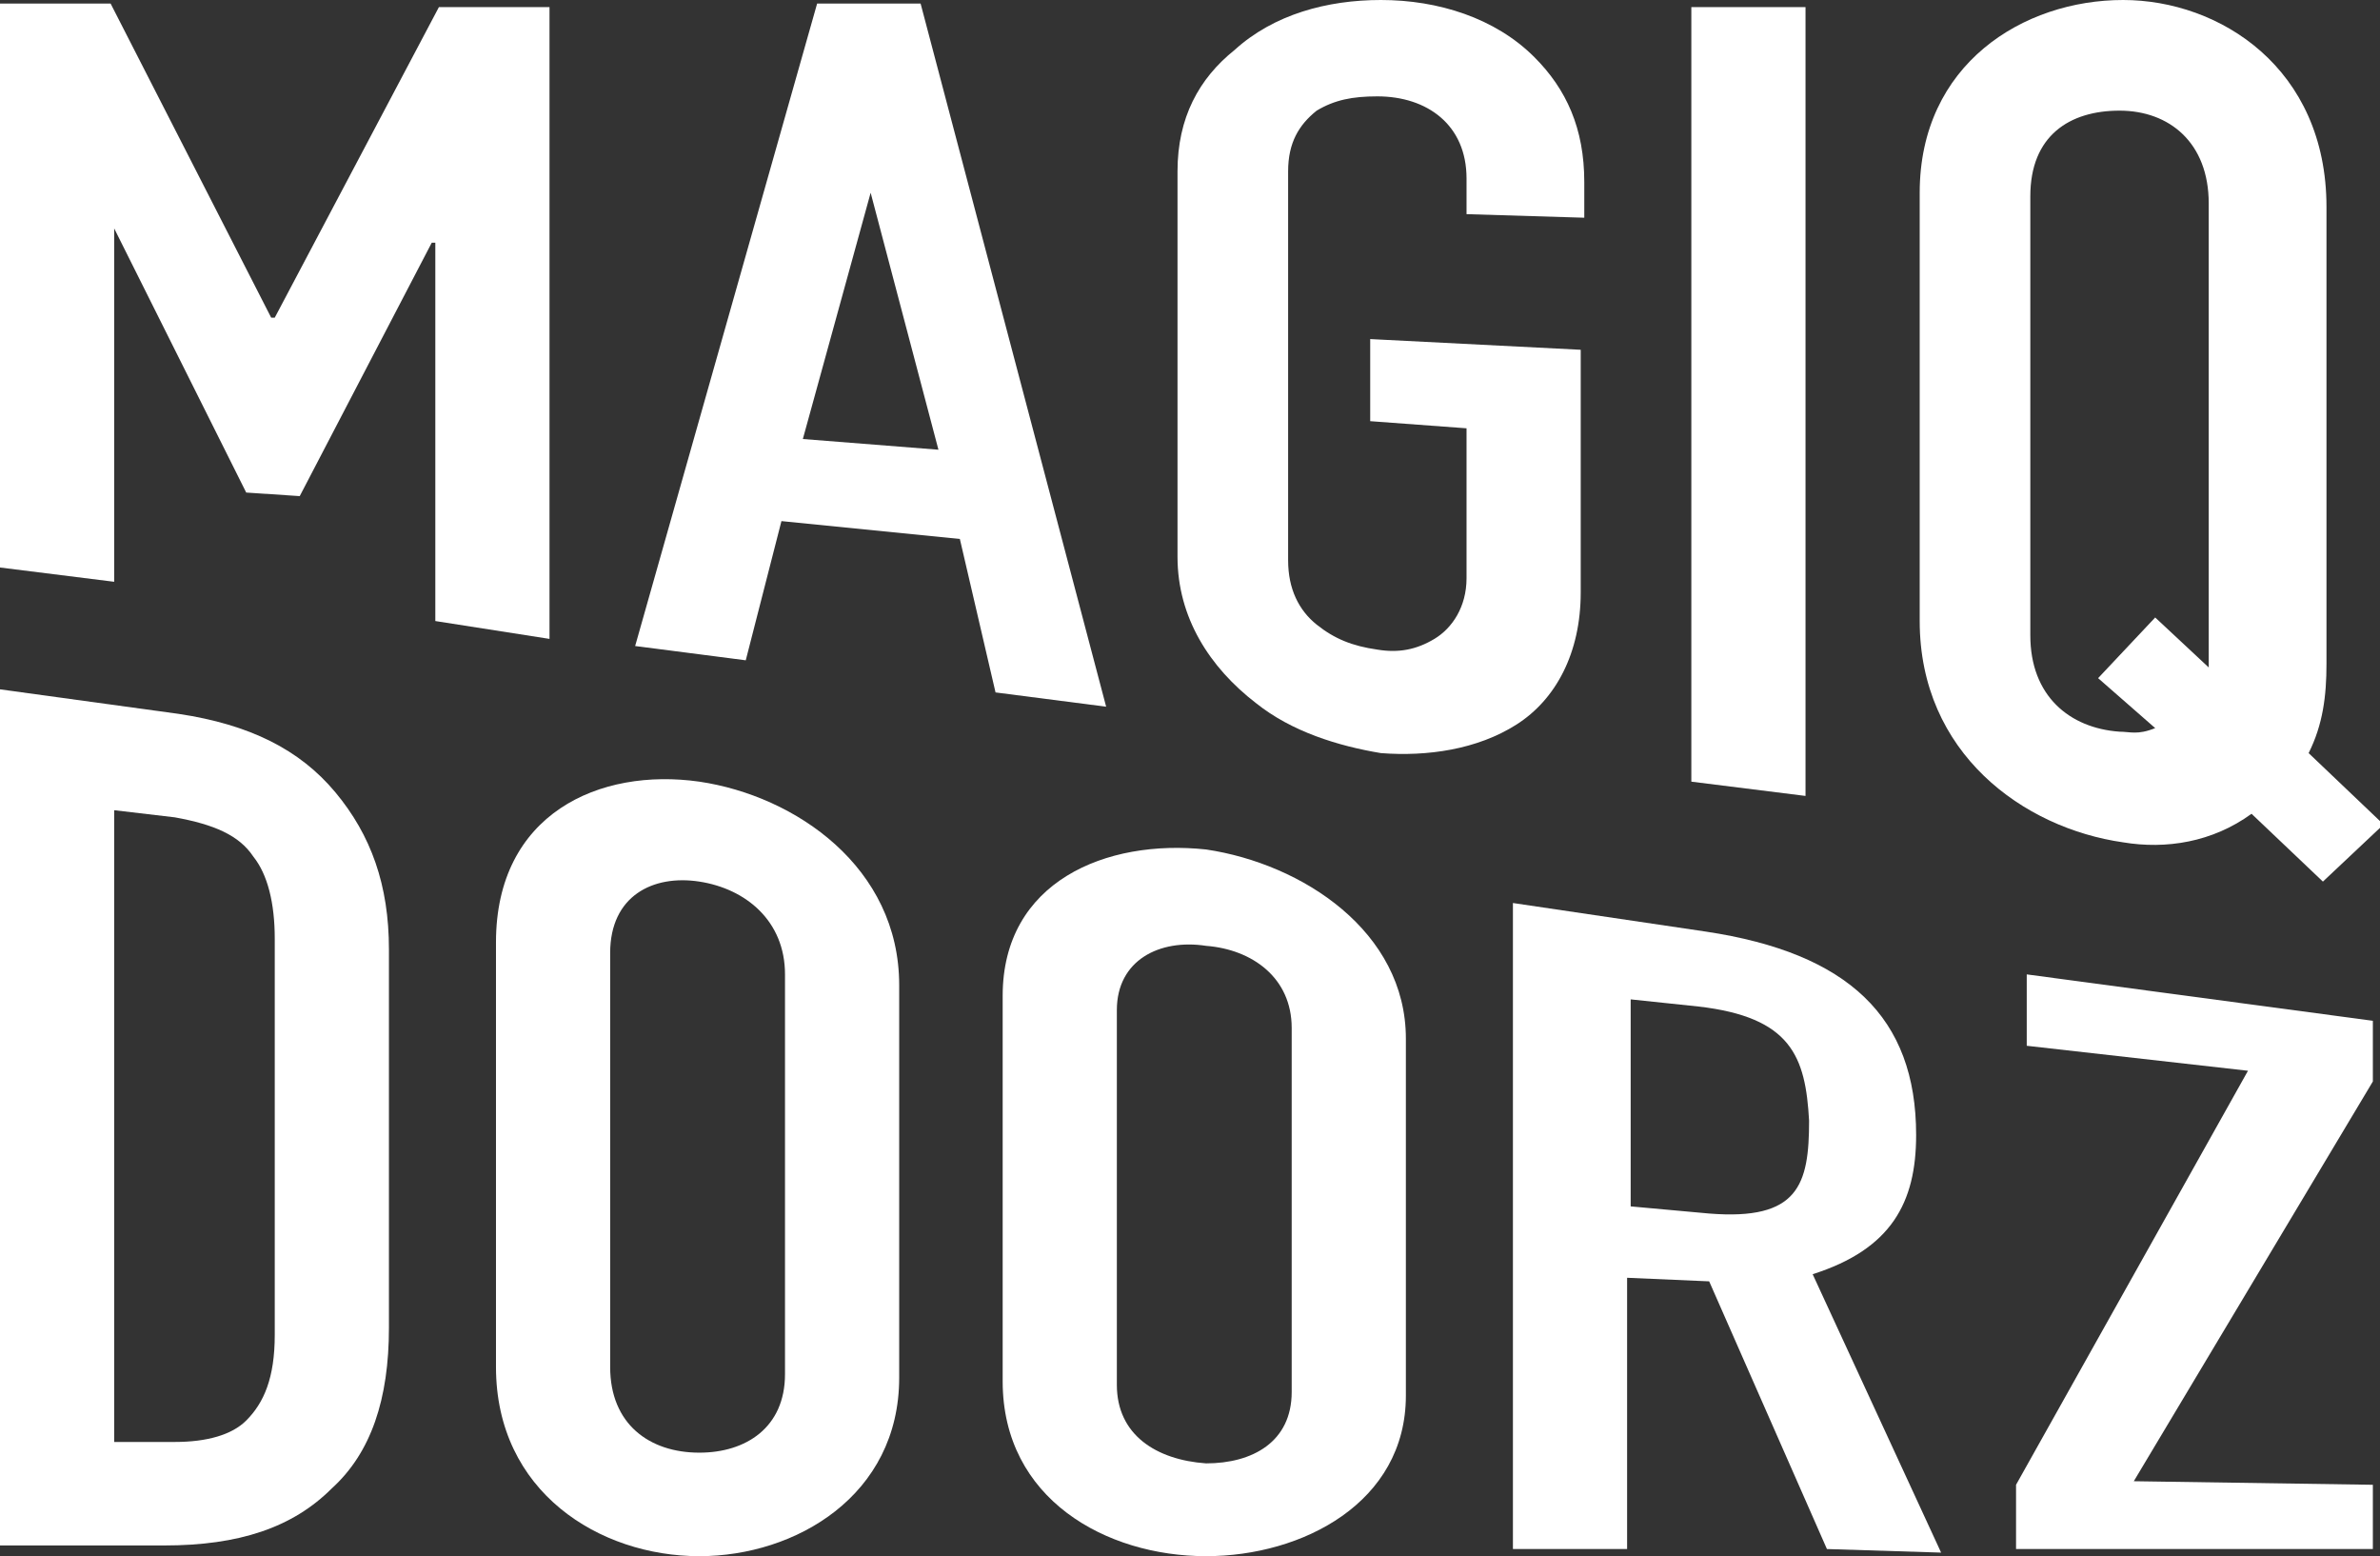 <?xml version="1.0" encoding="utf-8"?>
<!-- Generator: Adobe Illustrator 18.0.0, SVG Export Plug-In . SVG Version: 6.00 Build 0)  -->
<!DOCTYPE svg PUBLIC "-//W3C//DTD SVG 1.1//EN" "http://www.w3.org/Graphics/SVG/1.1/DTD/svg11.dtd">
<svg version="1.1" id="Layer_1" xmlns="http://www.w3.org/2000/svg" xmlns:xlink="http://www.w3.org/1999/xlink" x="0px" y="0px"
	 viewBox="0 0 66.7 43.6" enable-background="new 0 0 66.7 43.6" xml:space="preserve">
<rect x="0" y="0" width="66.7" height="43.6" fill="#333333" stroke="none"/>
<g>
	<g>
		<polygon fill="#FFFFFF" points="12.2,17.4 12.2,6.8 12.1,6.8 8.4,13.9 6.9,13.8 3.2,6.4 3.2,6.4 3.2,16.3 0,15.9 0,0.1 3.1,0.1 
			7.6,8.9 7.7,8.9 12.3,0.2 15.4,0.2 15.4,17.9 		"/>
		<path fill="#FFFFFF" d="M27.9,19.4l-1-4.3l-5-0.5l-1,3.9l-3.1-0.4l5.1-18l2.9,0l5.2,19.7L27.9,19.4z M24.4,5.4L24.4,5.4l-1.9,6.9
			l3.8,0.3L24.4,5.4z"/>
		<path fill="#FFFFFF" d="M44.3,16.6c0,1.7-0.7,3-1.8,3.7c-1.1,0.7-2.5,0.9-3.8,0.8c-1.2-0.2-2.5-0.6-3.5-1.4
			c-1.3-1-2.2-2.4-2.2-4.1V4.8c0-1.5,0.6-2.6,1.6-3.4c1.1-1,2.6-1.4,4.1-1.4c1.6,0,3.2,0.5,4.3,1.6c0.9,0.9,1.4,2,1.4,3.5v1L41.1,6
			v-1c0-1.5-1.1-2.3-2.5-2.3c-0.7,0-1.2,0.1-1.7,0.4c-0.5,0.4-0.8,0.9-0.8,1.7v10.9c0,0.8,0.3,1.4,0.8,1.8c0.5,0.4,1,0.6,1.7,0.7
			c0.6,0.1,1.1,0,1.6-0.3c0.5-0.3,0.9-0.9,0.9-1.7v-4.2l-2.7-0.2V9.5l5.9,0.3V16.6z"/>
		<polygon fill="#FFFFFF" points="47.4,21.9 47.4,0.2 50.6,0.2 50.6,22.3 		"/>
		<path fill="#FFFFFF" d="M65.1,24.7l-2-1.9c-1.1,0.8-2.4,1-3.6,0.8c-2.8-0.4-5.7-2.5-5.7-6.2V5.4c0-3.6,2.9-5.4,5.7-5.4
			c2.7,0,5.7,1.9,5.7,5.8v12.8c0,0.9-0.1,1.7-0.5,2.5l2.1,2L65.1,24.7z M61.9,5.7c0-1.7-1.1-2.6-2.5-2.6c-1.4,0-2.5,0.7-2.5,2.4
			v12.3c0,1.7,1.1,2.6,2.5,2.7c0.3,0,0.5,0.1,1-0.1L58.8,19l1.6-1.7l1.5,1.4V5.7z"/>
		<path fill="#FFFFFF" d="M10.9,37.2c0,2-0.5,3.5-1.6,4.5c-1.1,1.1-2.6,1.6-4.7,1.6l-4.7,0v-24L5,20c2,0.3,3.4,1,4.4,2.2
			c1,1.2,1.5,2.6,1.5,4.4V37.2z M7.7,26.3c0-1-0.2-1.8-0.6-2.3c-0.4-0.6-1.1-0.9-2.2-1.1l-1.7-0.2v17.7l1.7,0c0.9,0,1.6-0.2,2-0.6
			c0.5-0.5,0.8-1.2,0.8-2.4V26.3z"/>
		<path fill="#FFFFFF" d="M25.2,38.6c0,3.3-2.9,5-5.6,5c-2.8,0-5.7-1.8-5.7-5.3V26.4c0-3.6,2.9-4.9,5.7-4.5c2.7,0.4,5.6,2.4,5.6,5.7
			V38.6z M22,27.3c0-1.5-1.1-2.4-2.4-2.6c-1.3-0.2-2.5,0.4-2.5,2v11.6c0,1.6,1.1,2.4,2.5,2.4c1.3,0,2.4-0.7,2.4-2.2V27.3z"/>
		<path fill="#FFFFFF" d="M39.4,39.1c0,3-2.9,4.5-5.6,4.5c-2.8,0-5.7-1.6-5.7-4.9V27.9c0-3.2,2.9-4.4,5.7-4.1
			c2.7,0.4,5.6,2.3,5.6,5.3V39.1z M36.2,28.8c0-1.4-1.1-2.2-2.4-2.3c-1.3-0.2-2.5,0.4-2.5,1.8v10.5c0,1.4,1.1,2.1,2.5,2.2
			c1.3,0,2.4-0.6,2.4-2V28.8z"/>
		<path fill="#FFFFFF" d="M51.2,43.4l-3.3-7.5l-2.3-0.1v7.6l-3.2,0V25.3l5.4,0.8c4,0.6,5.9,2.4,5.9,5.7c0,1.9-0.7,3.2-2.9,3.9
			l3.6,7.8L51.2,43.4z M47.6,28.2l-1.9-0.2v5.8l2.2,0.2c2.5,0.2,2.8-0.8,2.8-2.6C50.6,29.6,50.2,28.5,47.6,28.2"/>
		<polygon fill="#FFFFFF" points="56.5,43.4 56.5,41.6 63,30 56.8,29.3 56.8,27.3 66.5,28.6 66.5,30.3 59.8,41.5 66.5,41.6 
			66.5,43.4 		"/>
	</g>
</g>
</svg>
